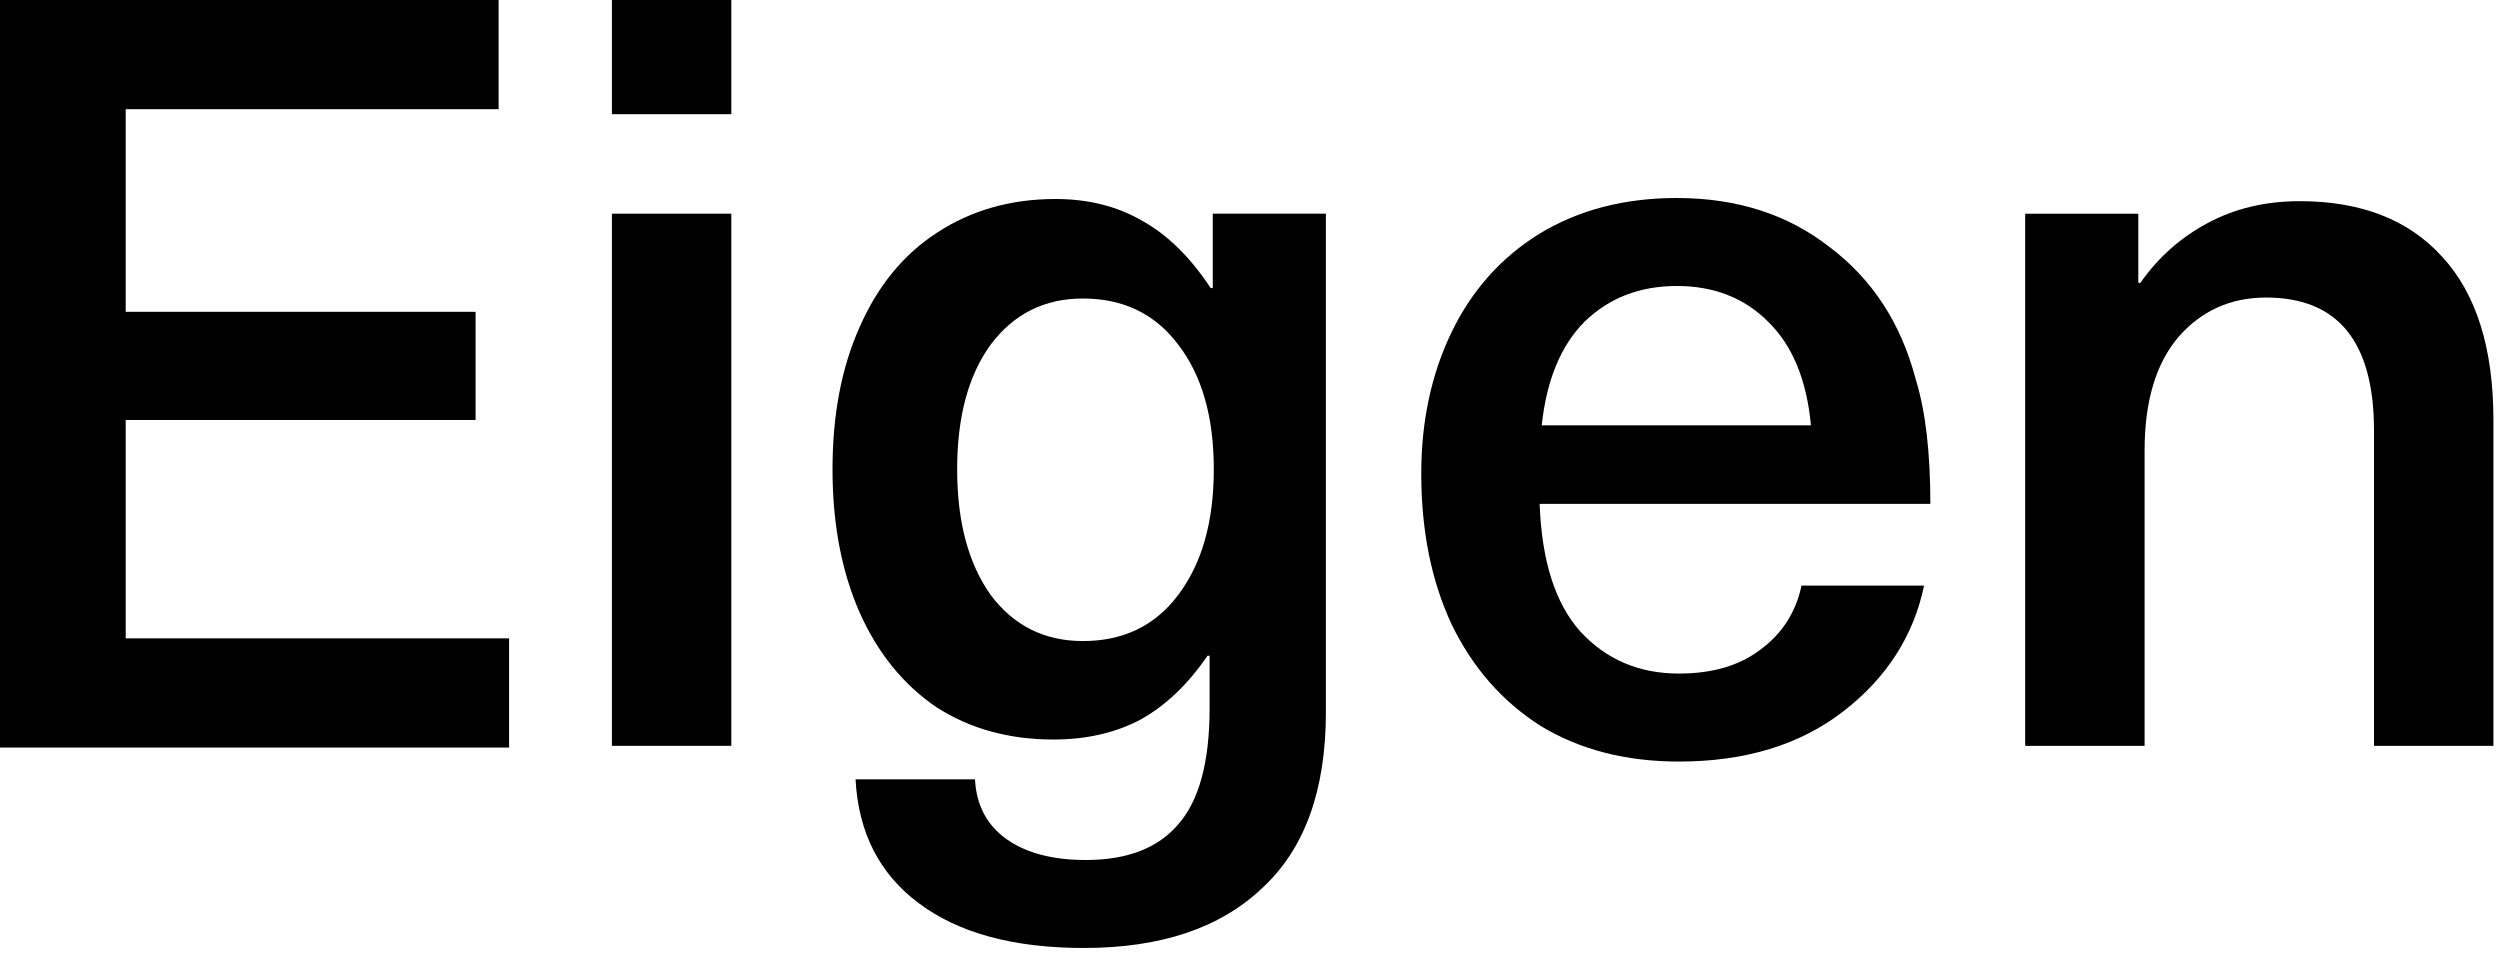 <svg width="204" height="78" viewBox="0 0 204 78" fill="none" xmlns="http://www.w3.org/2000/svg">
<path d="M187.65 16.415C192.665 16.415 196.54 17.925 199.275 20.945C202.067 23.966 203.463 28.41 203.463 34.28L203.463 60.863L193.719 60.863L193.719 35.135C193.719 27.898 190.784 24.279 184.915 24.279C182.008 24.279 179.615 25.362 177.735 27.527C175.911 29.692 174.999 32.77 174.999 36.759L174.999 60.863L165.255 60.863L165.255 17.441L174.486 17.441L174.486 23.082L174.657 23.082C176.082 21.031 177.906 19.407 180.128 18.21C182.35 17.013 184.858 16.415 187.65 16.415Z" fill="black"/>
<path d="M137.002 54.963C139.737 54.963 141.96 54.308 143.669 52.997C145.436 51.687 146.547 49.949 147.003 47.783L157.004 47.783C156.149 51.886 153.955 55.305 150.422 58.041C146.889 60.776 142.416 62.143 137.002 62.143C132.671 62.143 128.91 61.175 125.719 59.237C122.585 57.243 120.163 54.479 118.453 50.946C116.801 47.413 115.975 43.31 115.975 38.637C115.975 34.363 116.801 30.517 118.453 27.098C120.106 23.678 122.499 21 125.634 19.063C128.825 17.125 132.557 16.157 136.831 16.157C141.732 16.157 145.892 17.496 149.311 20.174C152.787 22.795 155.123 26.385 156.32 30.944C157.118 33.508 157.517 36.899 157.517 41.116L125.634 41.116C125.805 45.789 126.916 49.265 128.967 51.544C131.076 53.824 133.754 54.963 137.002 54.963ZM136.831 23.337C133.811 23.337 131.304 24.305 129.309 26.243C127.372 28.18 126.203 31.001 125.805 34.705L147.772 34.705C147.43 31.001 146.262 28.18 144.268 26.243C142.33 24.305 139.851 23.337 136.831 23.337Z" fill="black"/>
<path d="M86.139 16.238C88.818 16.238 91.183 16.837 93.234 18.034C95.285 19.173 97.137 20.997 98.79 23.504L98.961 23.504L98.961 17.435L108.192 17.435L108.192 58.123C108.192 64.505 106.454 69.291 102.978 72.483C99.559 75.731 94.716 77.355 88.447 77.355C82.692 77.355 78.19 76.13 74.942 73.679C71.751 71.286 70.041 67.924 69.813 63.593L79.558 63.593C79.671 65.701 80.526 67.326 82.122 68.465C83.717 69.605 85.883 70.175 88.618 70.175C91.98 70.175 94.488 69.206 96.14 67.269C97.85 65.331 98.704 62.168 98.704 57.781L98.704 53.507L98.534 53.507C96.938 55.843 95.114 57.581 93.063 58.721C91.011 59.803 88.647 60.345 85.968 60.345C82.321 60.345 79.13 59.462 76.395 57.695C73.717 55.872 71.637 53.307 70.155 50.002C68.673 46.64 67.933 42.736 67.933 38.292C67.933 33.847 68.673 29.972 70.155 26.667C71.637 23.305 73.745 20.74 76.48 18.974C79.273 17.15 82.492 16.238 86.139 16.238ZM88.362 24.359C85.228 24.359 82.72 25.613 80.84 28.12C79.016 30.627 78.104 34.018 78.104 38.292C78.104 42.566 79.016 45.985 80.84 48.549C82.72 51.056 85.228 52.31 88.362 52.31C91.667 52.31 94.26 51.056 96.14 48.549C98.078 45.985 99.046 42.566 99.046 38.292C99.046 34.018 98.078 30.627 96.14 28.12C94.26 25.613 91.667 24.359 88.362 24.359Z" fill="black"/>
<path d="M49.932 60.86L49.932 17.437L59.676 17.437L59.676 60.86L49.932 60.86ZM49.932 9.317L49.932 0L59.676 1.70377e-06L59.676 9.317L49.932 9.317Z" fill="black"/>
<path d="M10.257 8.91L10.257 25.445L38.807 25.445L38.807 34.27L10.257 34.27L10.257 52.09L41.542 52.09L41.542 61L-1.06656e-05 61L0 0L40.687 7.11399e-06L40.687 8.91L10.257 8.91Z" fill="black"/>
</svg>
